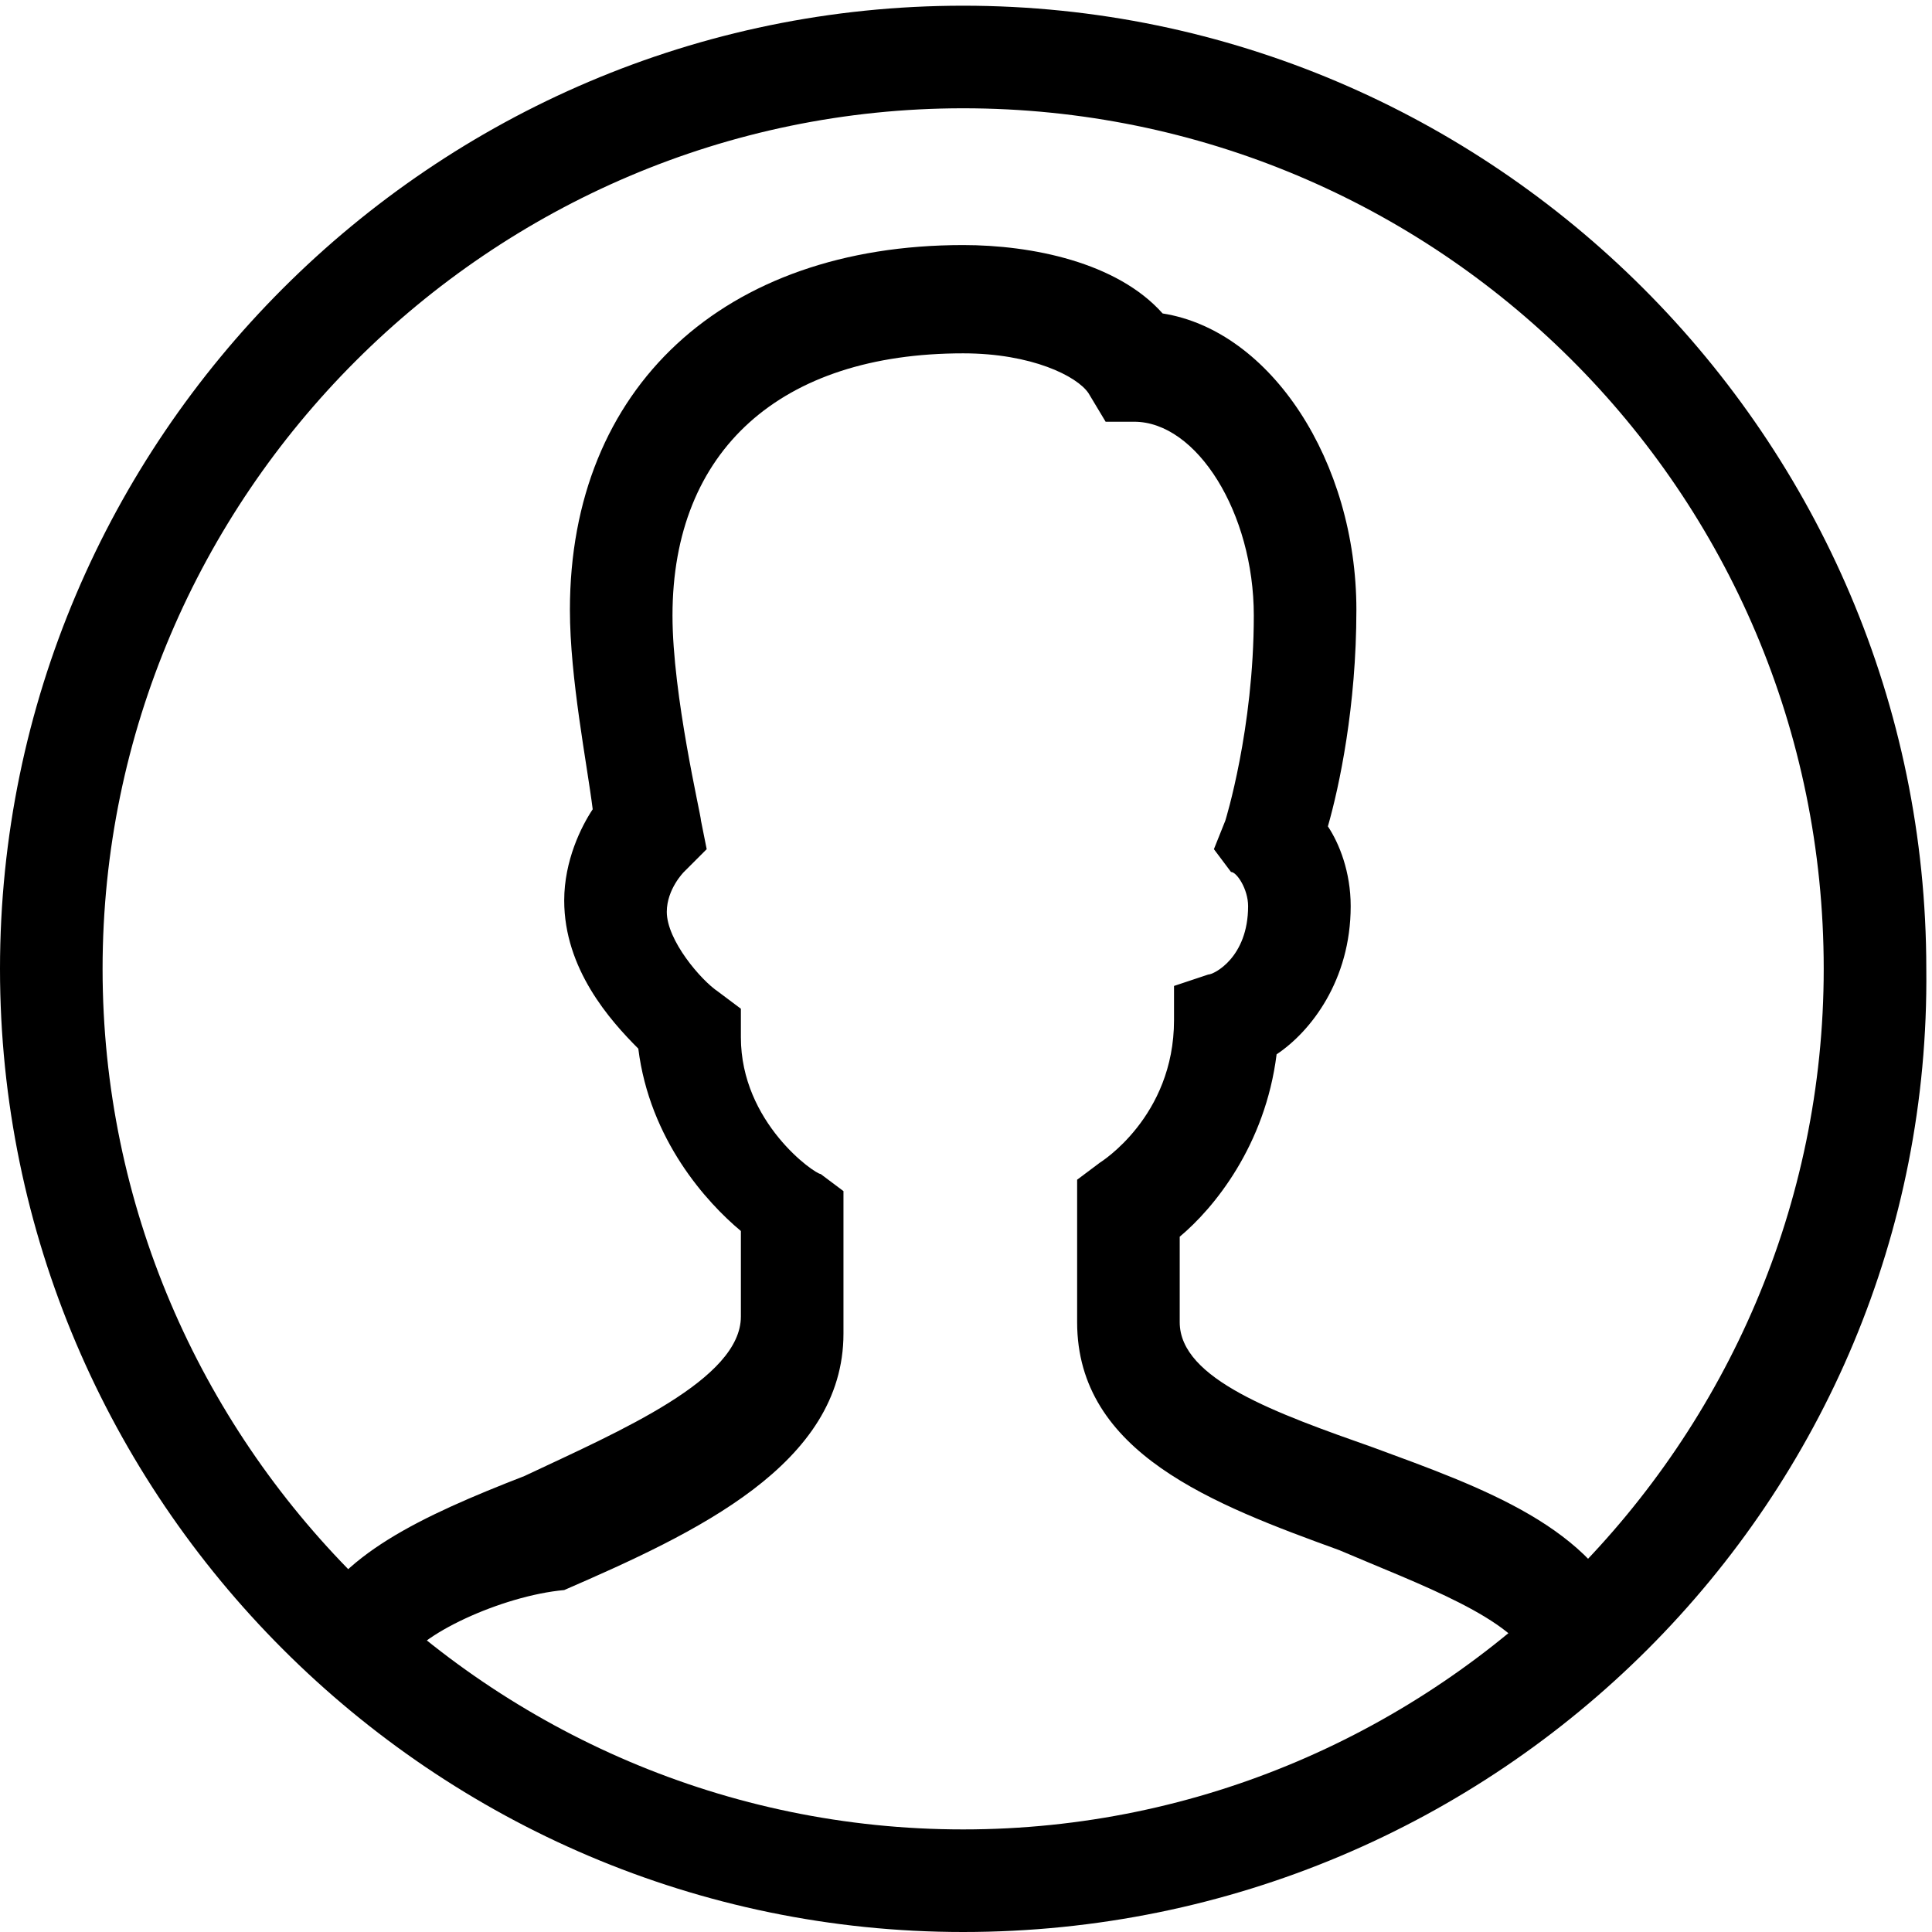 <?xml version="1.0" encoding="utf-8"?>
<!-- Generator: Adobe Illustrator 25.2.0, SVG Export Plug-In . SVG Version: 6.00 Build 0)  -->
<svg version="1.1" id="Ebene_1" xmlns="http://www.w3.org/2000/svg" xmlns:xlink="http://www.w3.org/1999/xlink" x="0px" y="0px"
	 viewBox="0 0 33.9 33.9" style="enable-background:new 0 0 33.9 33.9;" xml:space="preserve">
<style type="text/css">
	.st0{fill-rule:evenodd;clip-rule:evenodd;}
</style>
<g id="Icon-User" transform="translate(278, 278)">
	<path id="Fill-57" class="st0" d="M-261.1-244.1c-9.3,0-16.9-7.6-16.9-16.9c0-9.3,7.6-16.9,16.9-16.9c9.3,0,16.9,7.6,16.9,16.9
		C-244.1-251.7-251.7-244.1-261.1-244.1L-261.1-244.1z M-261.1-276.1c-8.3,0-15.1,6.8-15.1,15.1c0,8.3,6.8,15.1,15.1,15.1
		c8.3,0,15.1-6.8,15.1-15.1C-246-269.4-252.8-276.1-261.1-276.1L-261.1-276.1z"/>
	<path id="Fill-58" class="st0" d="M-270.9-248.8l-1.7-0.7c0.5-1.2,2-1.9,3.8-2.6c1.7-0.8,3.8-1.7,3.8-2.8v-1.5
		c-0.6-0.5-1.6-1.6-1.8-3.2c-0.5-0.5-1.3-1.4-1.3-2.6c0-0.7,0.3-1.3,0.5-1.6c-0.1-0.8-0.4-2.3-0.4-3.5c0-3.9,2.7-6.4,6.9-6.4
		c1.2,0,2.7,0.3,3.5,1.2c1.9,0.3,3.4,2.6,3.4,5.2c0,1.7-0.3,3.1-0.5,3.8c0.2,0.3,0.4,0.8,0.4,1.4c0,1.3-0.7,2.2-1.3,2.6
		c-0.2,1.6-1.1,2.7-1.7,3.2v1.5c0,1,1.7,1.6,3.4,2.2c1.9,0.7,3.9,1.4,4.5,3.1l-1.7,0.7c-0.3-0.8-2-1.4-3.4-2c-2.2-0.8-4.6-1.7-4.6-4
		v-2.5l0.4-0.3c0,0,1.3-0.8,1.3-2.5v-0.6l0.6-0.2c0.1,0,0.7-0.3,0.7-1.2c0-0.3-0.2-0.6-0.3-0.6l-0.3-0.4l0.2-0.5
		c0,0,0.5-1.6,0.5-3.6c0-1.8-1-3.4-2.1-3.4h-0.5l-0.3-0.5c-0.2-0.3-1-0.7-2.2-0.7c-3.2,0-5.1,1.7-5.1,4.6c0,1.4,0.5,3.5,0.5,3.6
		l0.1,0.5l-0.4,0.4c0,0-0.3,0.3-0.3,0.7c0,0.5,0.6,1.2,0.9,1.4l0.4,0.3l0,0.5c0,1.5,1.3,2.4,1.4,2.4l0.4,0.3l0,2.5
		c0,2.3-2.6,3.5-4.9,4.5C-269.2-250-270.7-249.3-270.9-248.8"/>
</g>
</svg>
